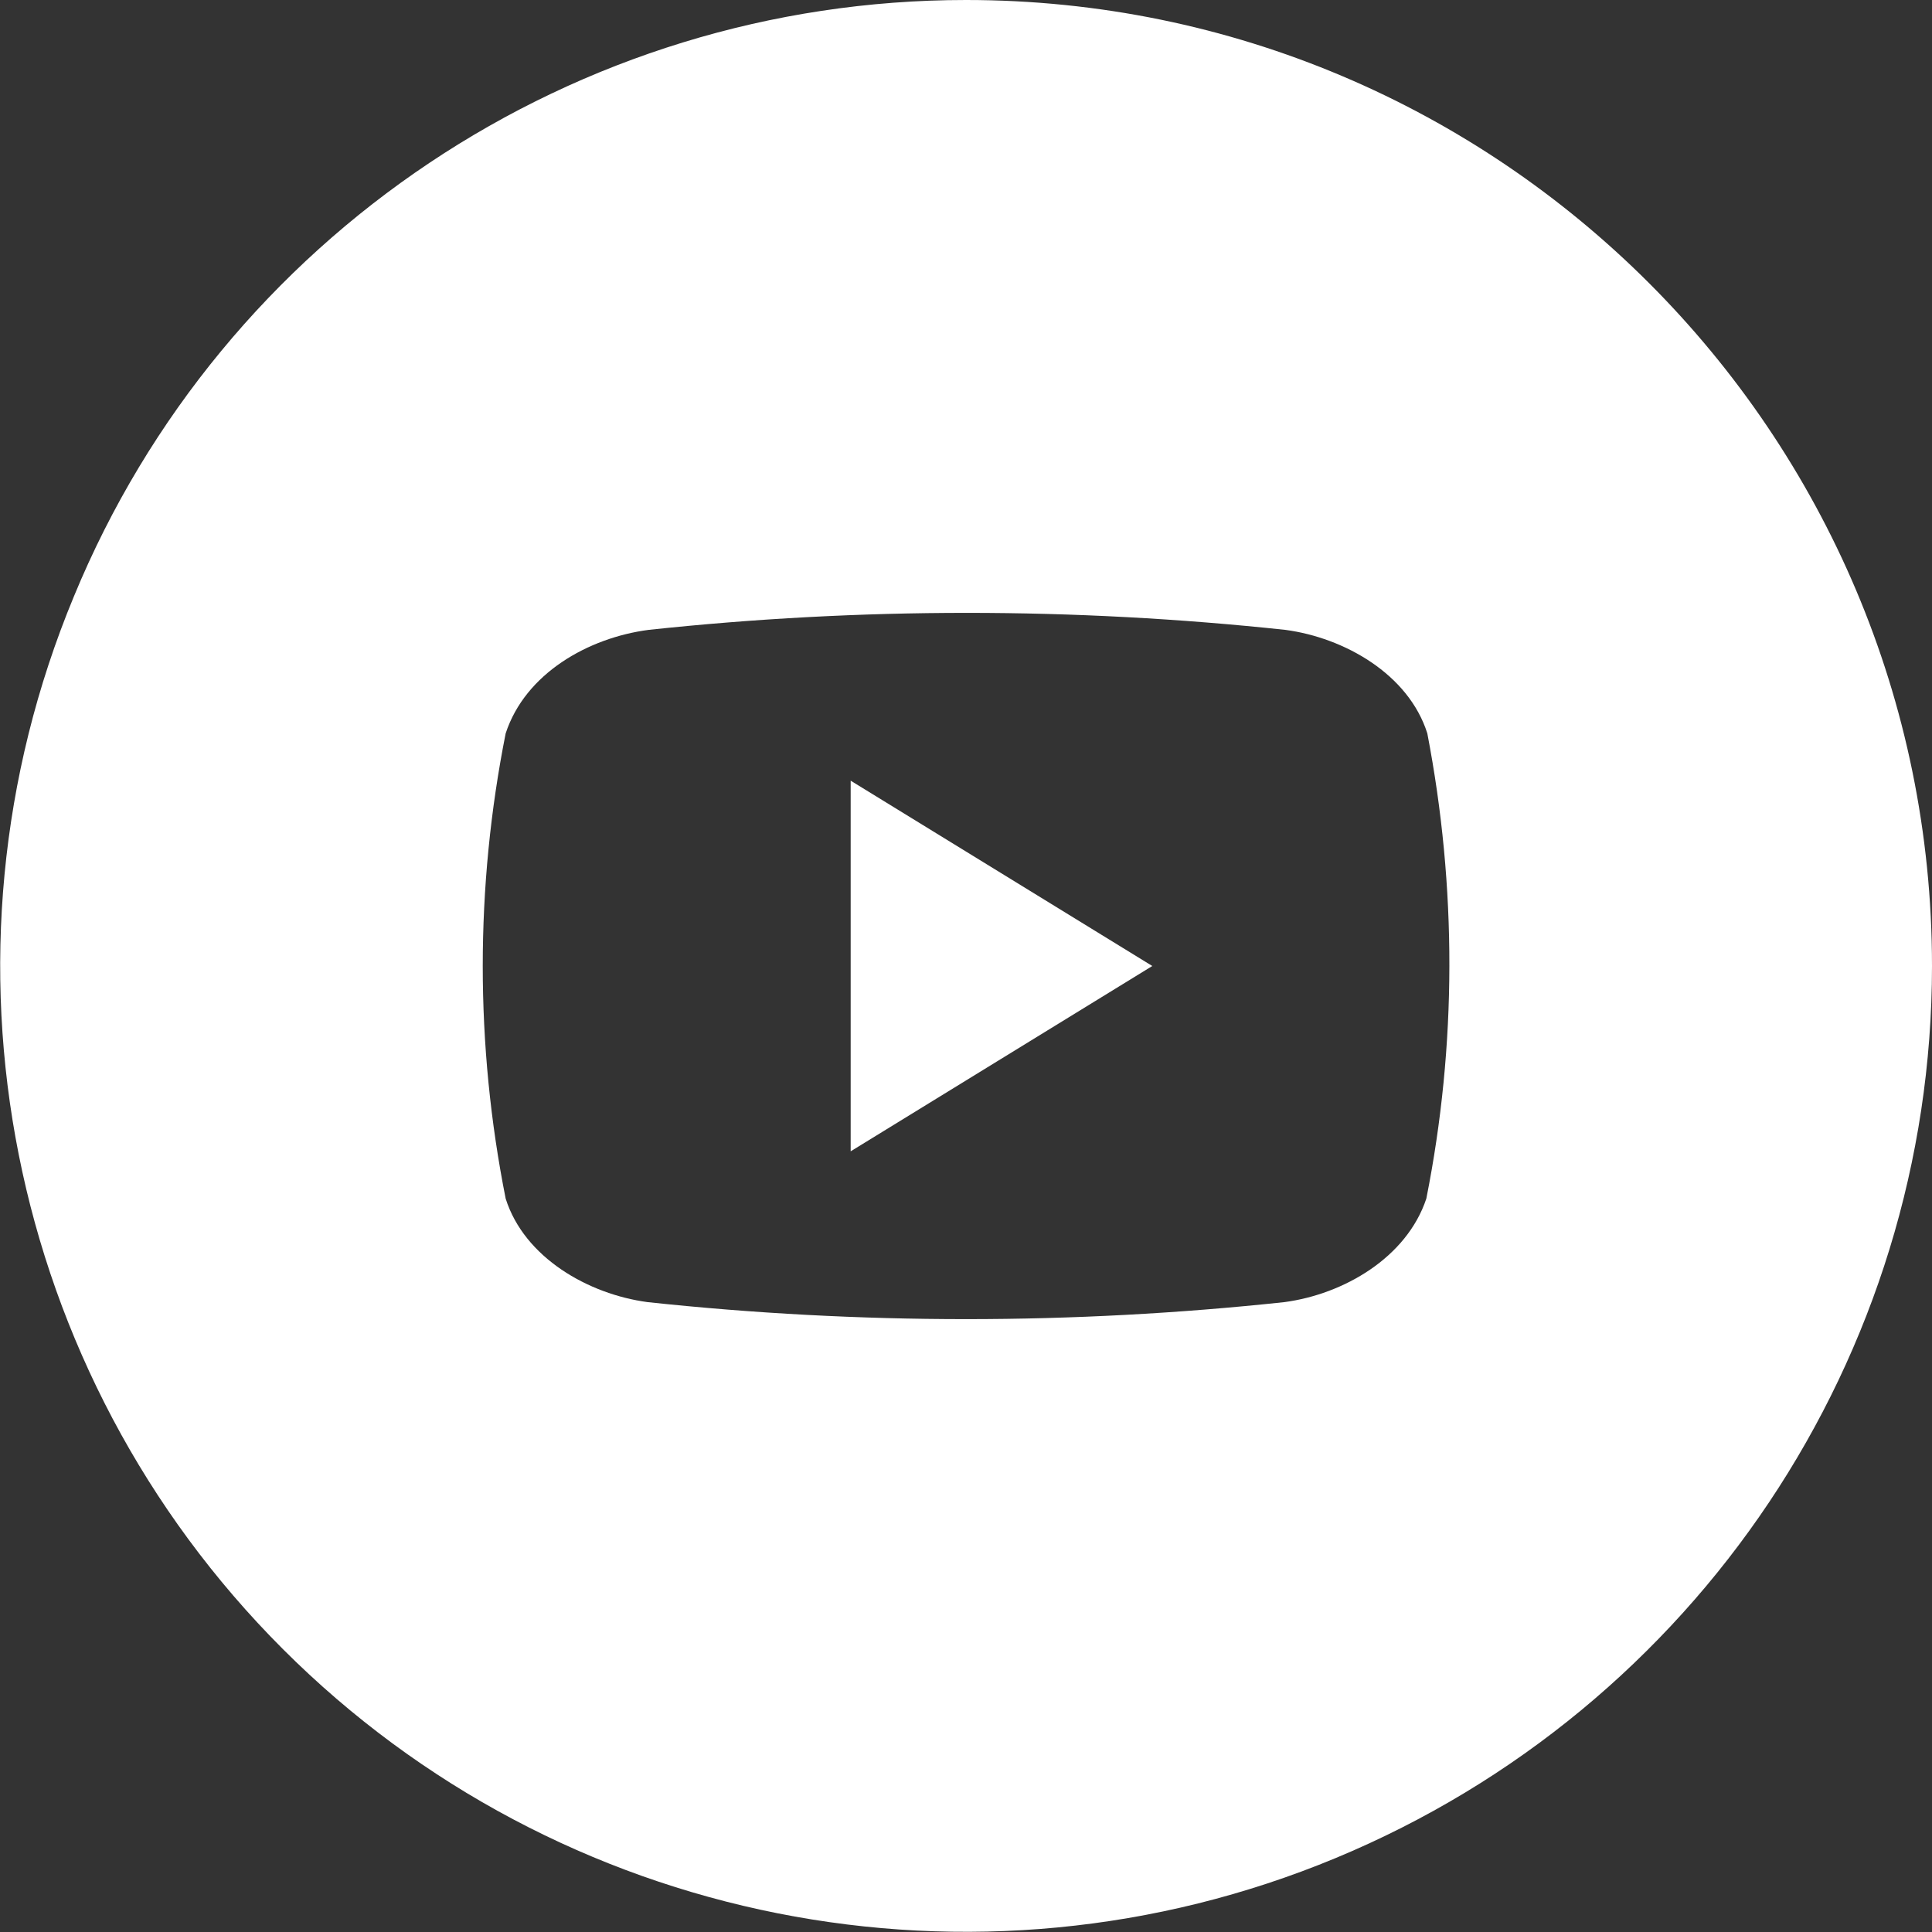 <?xml version="1.0" encoding="UTF-8"?>
<svg width="196px" height="196px" viewBox="0 0 196 196" version="1.1" xmlns="http://www.w3.org/2000/svg" xmlns:xlink="http://www.w3.org/1999/xlink" xmlns:sketch="http://www.bohemiancoding.com/sketch/ns">
    <rect x="0" y="0" width="196" height="196" fill="#333333" stroke="none"/>
    <!-- Generator: Sketch 3.3.3 (12072) - http://www.bohemiancoding.com/sketch -->
    <title>004-youtube</title>
    <desc>Created with Sketch.</desc>
    <defs></defs>
    <g id="Page-1" stroke="none" stroke-width="1" fill="none" fill-rule="evenodd" sketch:type="MSPage">
        <g id="004-youtube" sketch:type="MSLayerGroup" fill="#FFFFFF">
            <g id="Group" sketch:type="MSShapeGroup">
                <path d="M86.3,79.2 L116.9,98 L86.3,116.8 L86.3,79.2 L86.3,79.2 Z" id="Shape"></path>
                <path d="M98,0 C58.4,0 22.6,23.9 7.5,60.5 C-7.7,97.1 0.7,139.3 28.7,167.3 C56.7,195.3 98.9,203.7 135.5,188.5 C172.1,173.3 196,137.6 196,98 C196,43.9 152.1,0 98,0 L98,0 L98,0 Z M144.7,121.6 C142.7,127.6 136.3,131.3 130.3,132.1 C108.8,134.4 87.2,134.4 65.7,132.1 C59.7,131.3 53.2,127.6 51.3,121.6 C48.2,106 48.2,90 51.3,74.4 C53.3,68.3 59.7,64.7 65.8,63.9 C87.3,61.6 108.9,61.6 130.4,63.9 C136.4,64.7 142.9,68.4 144.8,74.4 C147.8,90 147.8,106 144.7,121.6 L144.7,121.6 L144.7,121.6 Z" id="Shape"></path>
            </g>
        </g>
    </g>
</svg>